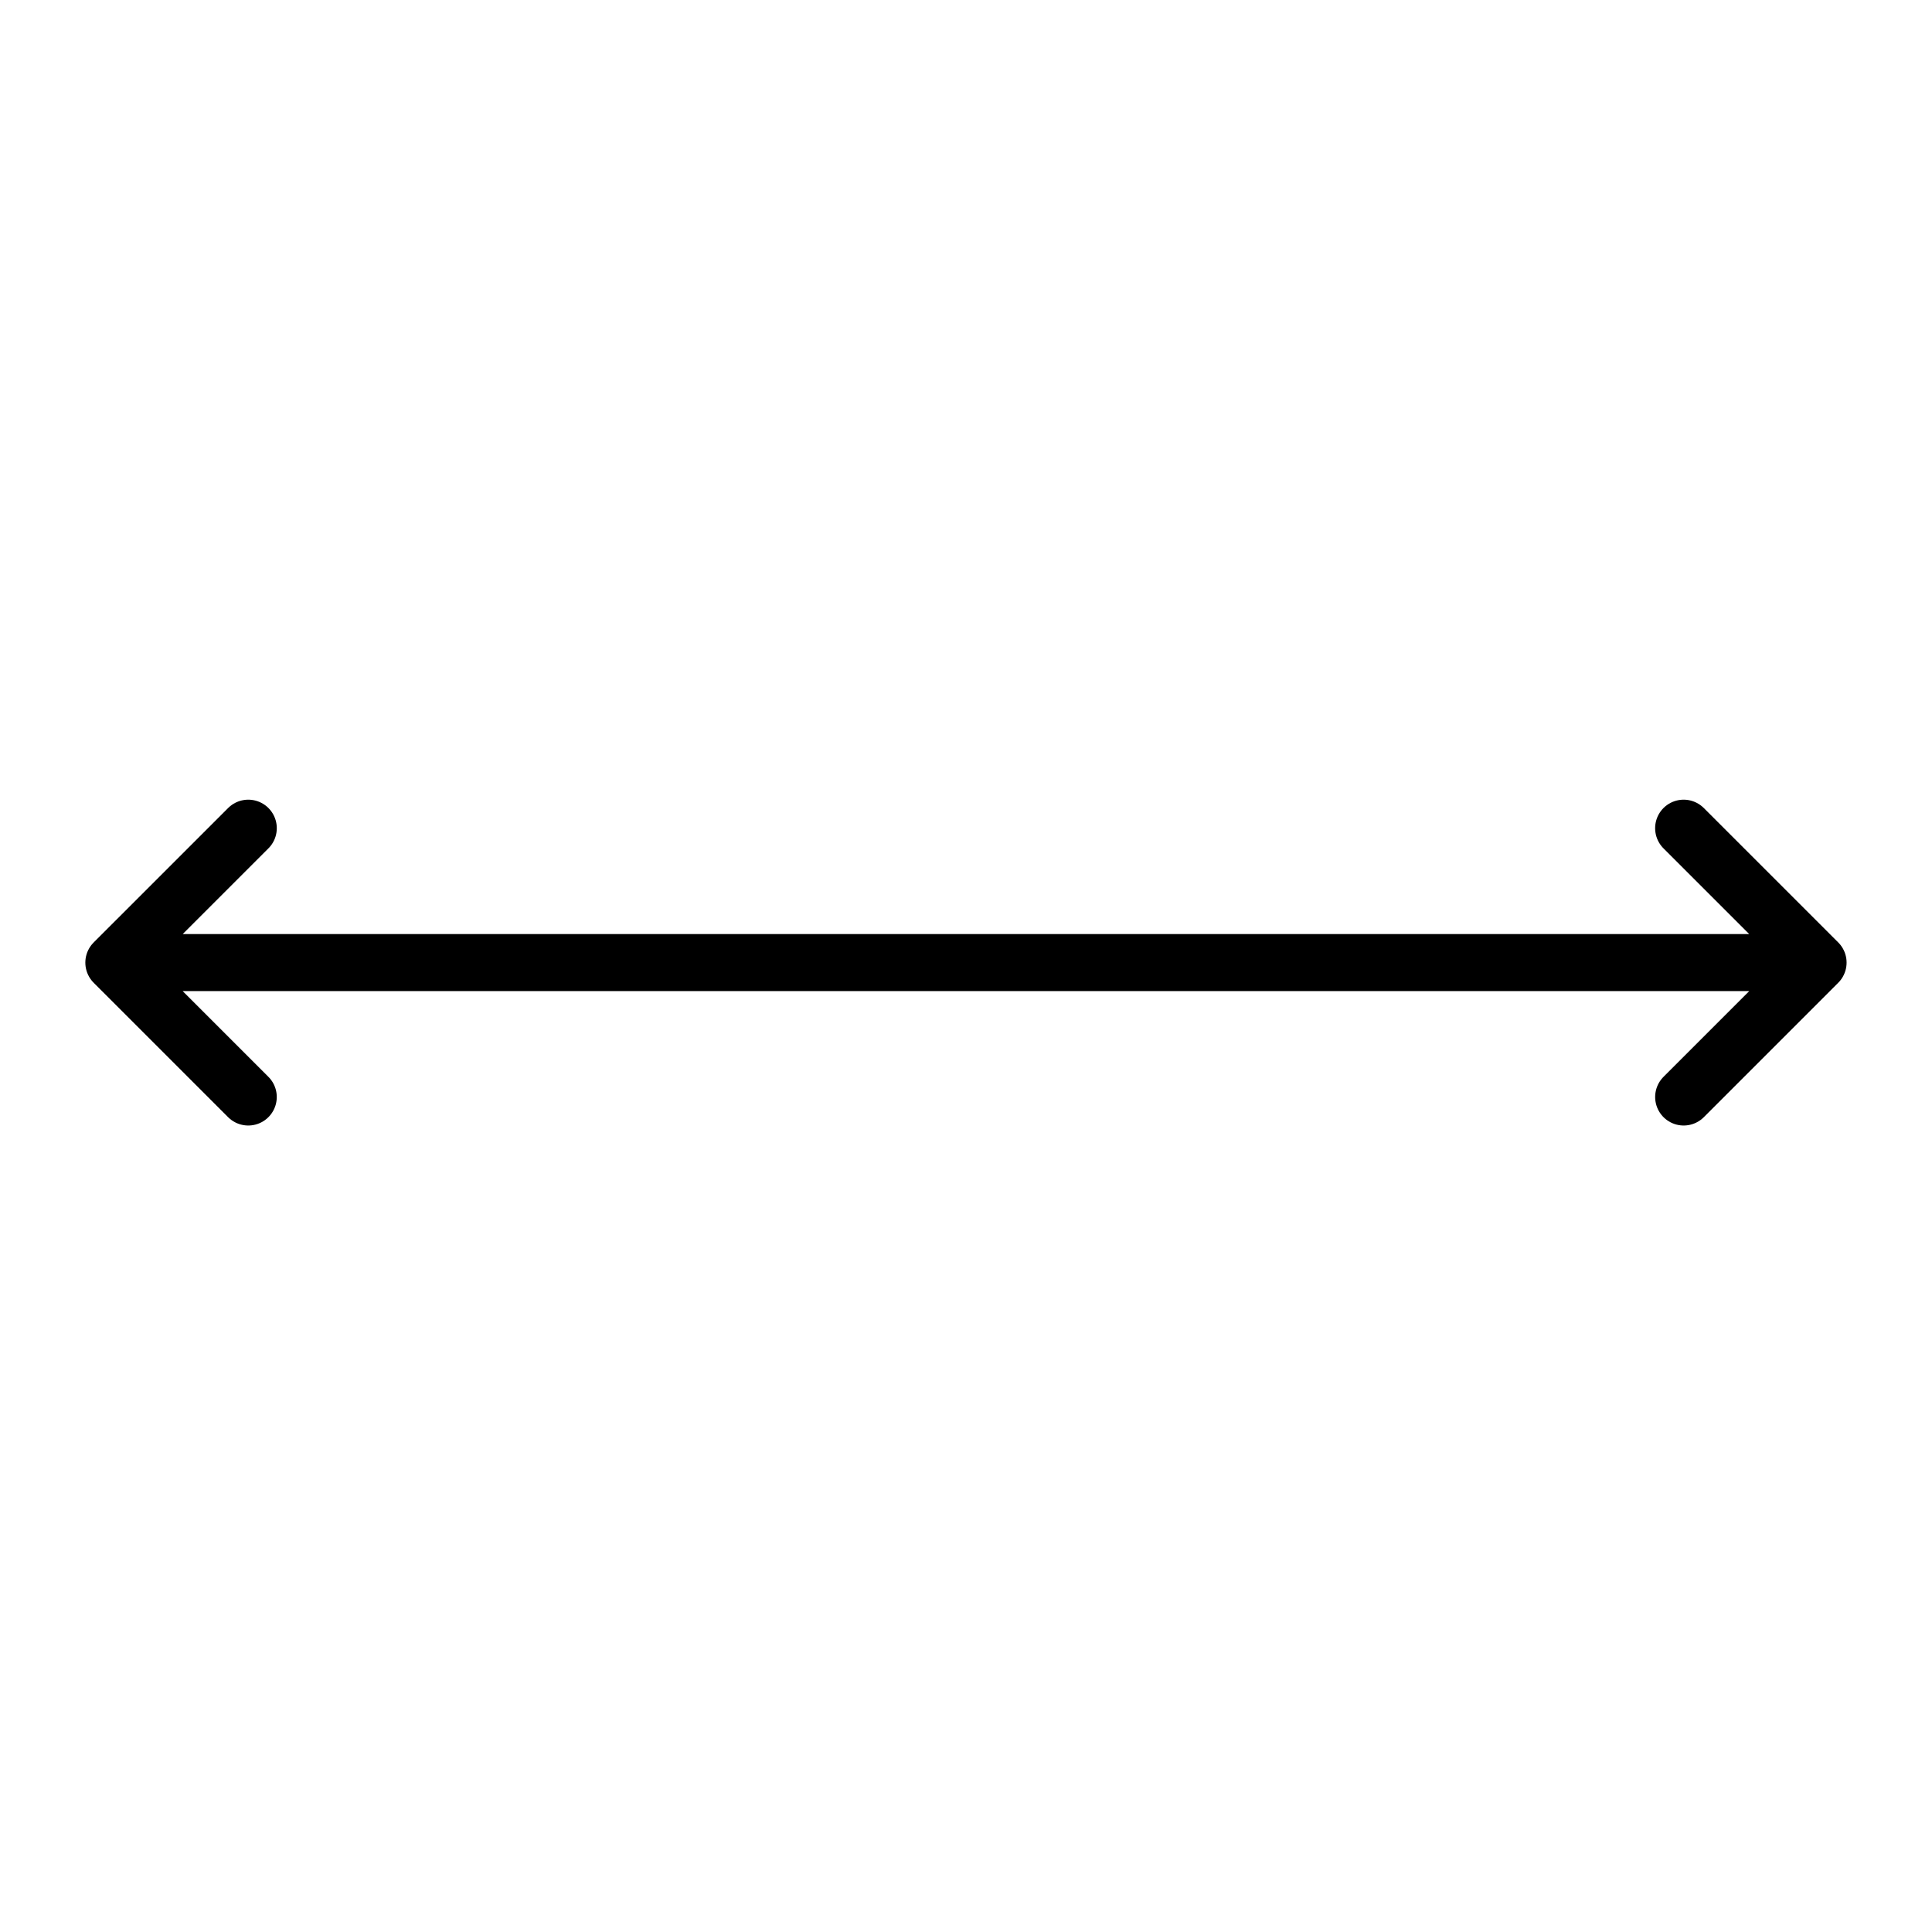 <?xml version="1.0" encoding="UTF-8"?>
<!-- The Best Svg Icon site in the world: iconSvg.co, Visit us! https://iconsvg.co -->
<svg width="800px" height="800px" version="1.1" viewBox="144 144 512 512" xmlns="http://www.w3.org/2000/svg">
 <path transform="matrix(5.038 0 0 5.038 148.09 148.09)" d="m5.177 49.823h89.646m-82.575-7.07-7.071 7.07 7.07 7.07m75.506 0 7.07-7.07-7.071-7.07" fill="none" stroke="#000000" stroke-linecap="round" stroke-linejoin="round" stroke-miterlimit="10" stroke-width="3"/>
</svg>